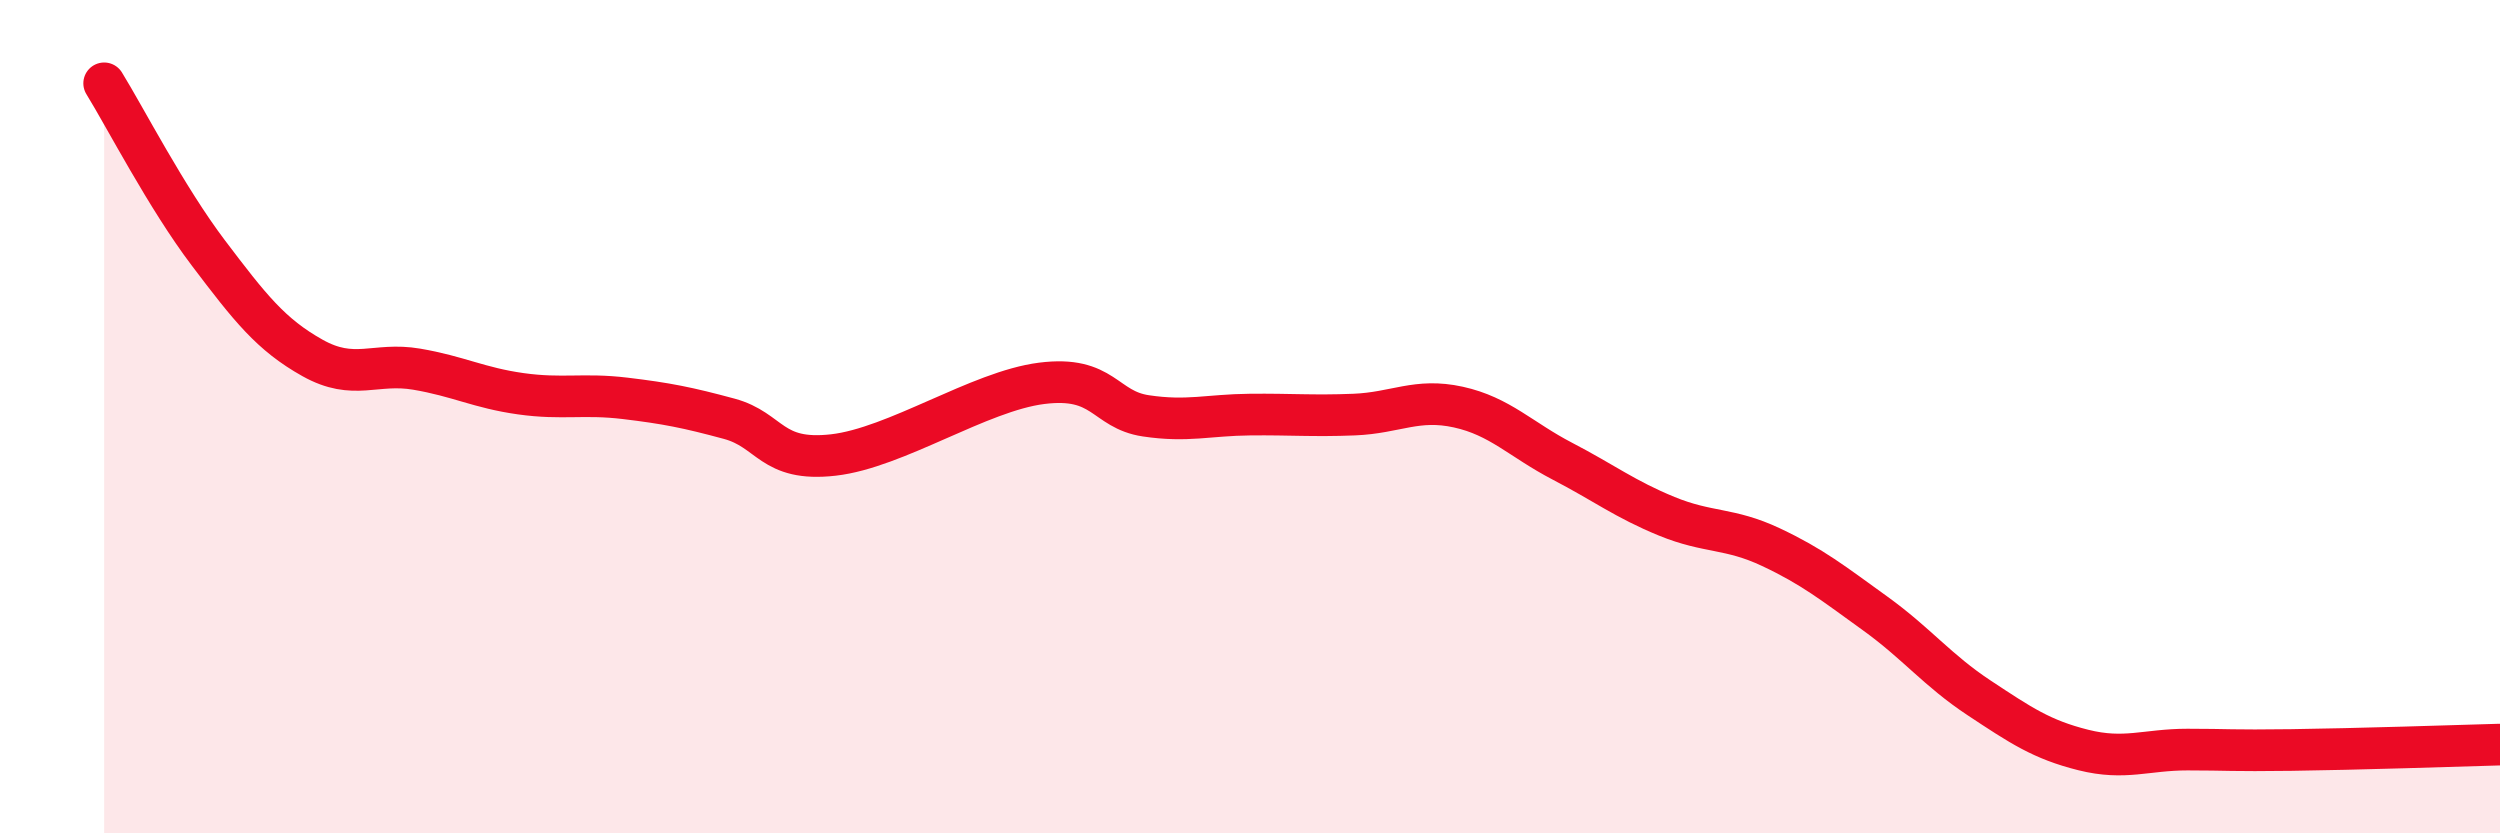 
    <svg width="60" height="20" viewBox="0 0 60 20" xmlns="http://www.w3.org/2000/svg">
      <path
        d="M 2.5,2 C 3,2.81 4,4.75 5,6.07 C 6,7.39 6.5,8.03 7.5,8.59 C 8.5,9.15 9,8.69 10,8.86 C 11,9.03 11.5,9.31 12.5,9.45 C 13.5,9.59 14,9.44 15,9.56 C 16,9.68 16.5,9.78 17.5,10.05 C 18.5,10.32 18.5,11.09 20,10.92 C 21.5,10.75 23.5,9.39 25,9.2 C 26.5,9.01 26.5,9.83 27.5,9.98 C 28.5,10.13 29,9.96 30,9.95 C 31,9.94 31.5,9.99 32.5,9.95 C 33.5,9.91 34,9.55 35,9.77 C 36,9.99 36.5,10.55 37.5,11.07 C 38.5,11.59 39,11.98 40,12.39 C 41,12.8 41.5,12.66 42.5,13.13 C 43.5,13.6 44,14 45,14.72 C 46,15.44 46.5,16.09 47.5,16.75 C 48.5,17.41 49,17.75 50,18 C 51,18.25 51.5,17.99 52.5,17.99 C 53.5,17.99 53.5,18.02 55,18 C 56.5,17.98 59,17.9 60,17.87L60 20L2.5 20Z"
        fill="#EB0A25"
        opacity="0.1"
        stroke-linecap="round"
        stroke-linejoin="round"
      />
      <path
        d="M 2.5,2 C 3,2.81 4,4.75 5,6.07 C 6,7.39 6.5,8.03 7.5,8.59 C 8.5,9.15 9,8.69 10,8.86 C 11,9.03 11.5,9.31 12.5,9.45 C 13.5,9.59 14,9.44 15,9.56 C 16,9.68 16.5,9.78 17.5,10.05 C 18.5,10.32 18.5,11.09 20,10.92 C 21.5,10.75 23.5,9.39 25,9.2 C 26.5,9.01 26.5,9.83 27.5,9.98 C 28.5,10.13 29,9.96 30,9.95 C 31,9.94 31.5,9.99 32.5,9.95 C 33.5,9.91 34,9.55 35,9.77 C 36,9.99 36.5,10.55 37.5,11.07 C 38.5,11.59 39,11.98 40,12.39 C 41,12.8 41.5,12.66 42.5,13.13 C 43.5,13.6 44,14 45,14.72 C 46,15.44 46.5,16.09 47.5,16.75 C 48.5,17.41 49,17.75 50,18 C 51,18.25 51.5,17.99 52.5,17.99 C 53.5,17.99 53.5,18.02 55,18 C 56.5,17.98 59,17.9 60,17.87"
        stroke="#EB0A25"
        stroke-width="1"
        fill="none"
        stroke-linecap="round"
        stroke-linejoin="round"
      />
    </svg>
  